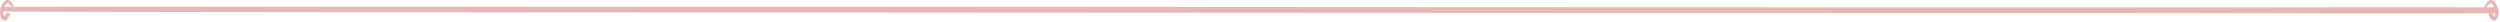 <?xml version="1.0" encoding="UTF-8"?> <svg xmlns="http://www.w3.org/2000/svg" width="1494" height="13" viewBox="0 0 1494 13" fill="none"><g clip-path="url(#clip0_3111_856)"><path d="M1490.64 8C1489.33 8 1487.97 7.963 1486.66 7.963C1485.24 7.963 1483.83 7.889 1482.46 7.963C1482.1 7.963 1481.73 8 1481.36 7.963C1480.68 7.963 1480.05 7.963 1479.37 7.963C1476.85 7.963 1474.34 8 1471.87 8C1458.51 8 1445.19 8 1431.82 8C1425.01 8 1418.14 8 1411.33 8C1404.51 8 1398.27 8 1391.72 8C1377.41 7.963 1363.05 7.926 1348.73 7.889C1333.9 7.852 1319.06 7.815 1304.17 7.815C1289.65 7.815 1275.08 7.741 1260.56 7.778C1252.9 7.778 1245.25 7.778 1237.6 7.778C1229.84 7.778 1222.13 7.778 1214.37 7.778C1199.12 7.778 1183.92 7.778 1168.71 7.778C1137.52 7.778 1106.38 7.741 1075.19 7.741C1044 7.741 1012.18 7.741 980.674 7.741C915.669 7.741 850.665 7.63 785.661 7.63C722.072 7.63 658.536 7.519 594.947 7.519C562.497 7.519 529.995 7.519 497.545 7.444C482.238 7.444 466.983 7.407 451.676 7.407C443.183 7.407 434.691 7.407 426.198 7.407C417.863 7.407 409.528 7.407 401.192 7.407C385.833 7.37 370.42 7.407 355.06 7.37C338.862 7.37 322.663 7.37 306.412 7.37C275.063 7.37 243.662 7.296 212.313 7.296C180.964 7.296 148.672 7.222 116.851 7.185C86.918 7.185 56.985 7.074 27.051 7C20.813 7 14.627 6.963 8.389 6.926C6.921 6.926 5.401 6.926 3.933 6.852C3.304 6.852 2.622 6.852 1.993 6.778C1.416 6.741 0.892 6.593 0.473 6.296C-0.051 5.593 -0.261 4.889 0.42 4.481C0.787 4.259 1.207 4.222 1.626 4.222C2.413 4.222 3.199 4.185 3.985 4.148C5.61 4.148 7.183 4.148 8.808 4.111C12.216 4.111 15.623 4.111 18.978 4.111C33.657 4 48.23 4 62.856 4C77.482 4 92.947 4 107.992 4C139.341 4 170.637 4 201.986 4C233.335 4 264.526 4.037 295.823 4.037C327.119 4.037 359.254 4.074 390.97 4.074C422.686 4.074 455.764 4.074 488.162 4.074C551.698 4.074 615.234 4.148 678.771 4.148C742.307 4.148 807.521 4.259 871.949 4.259C904.818 4.259 937.687 4.296 970.556 4.296C1003.42 4.296 1033.73 4.37 1065.28 4.37C1096.84 4.37 1127.72 4.407 1158.96 4.407C1189.21 4.407 1219.51 4.407 1249.76 4.407C1264.86 4.407 1280.01 4.407 1295.11 4.407C1310.2 4.407 1325.25 4.407 1340.35 4.407C1367.87 4.407 1395.34 4.333 1422.86 4.333H1450.7C1459.29 4.333 1467.94 4.333 1476.54 4.37C1477.59 4.37 1478.64 4.37 1479.69 4.37C1480.05 4.37 1480.42 4.37 1480.73 4.37C1481.05 4.37 1481.36 4.37 1481.73 4.37C1483.62 4.37 1485.5 4.37 1487.39 4.333C1488.23 4.333 1489.07 4.333 1489.86 4.333C1490.85 4.333 1491.8 4.667 1492.42 5.259C1492.95 5.741 1493.16 6.444 1492.79 7C1492.42 7.593 1491.59 7.889 1490.75 7.889C1490.75 7.889 1490.69 7.889 1490.64 7.889V8Z" fill="#E9B6B3"></path></g><path d="M2.136 12.328C-3.114 9.854 2.381 -5.95 7.574 2.483C8.287 3.528 8.675 4.701 9.062 5.863C9.159 6.144 9.018 6.503 8.736 6.641C8.421 6.799 8.053 6.617 7.934 6.316C7.396 4.912 6.048 1.813 4.162 1.971C2.306 3.459 1.474 7.744 2.553 9.741C3.411 9.016 3.588 6.938 5.169 7.588C5.829 7.922 6.022 8.753 5.761 9.362C5.087 10.637 3.999 12.74 2.136 12.318L2.136 12.328Z" fill="#E9B6B3"></path><path d="M1490.97 12.328C1496.22 9.854 1490.72 -5.95 1485.53 2.483C1484.82 3.528 1484.43 4.701 1484.04 5.863C1483.95 6.144 1484.09 6.503 1484.37 6.641C1484.68 6.799 1485.05 6.617 1485.17 6.316C1485.71 4.912 1487.06 1.813 1488.94 1.971C1490.8 3.459 1491.63 7.744 1490.55 9.741C1489.69 9.016 1489.52 6.938 1487.94 7.588C1487.28 7.922 1487.08 8.753 1487.34 9.362C1488.02 10.637 1489.11 12.74 1490.97 12.318L1490.97 12.328Z" fill="#E9B6B3"></path><defs><clipPath id="clip0_3111_856"><rect width="1493" height="4" fill="white" transform="translate(0 4)"></rect></clipPath></defs></svg> 